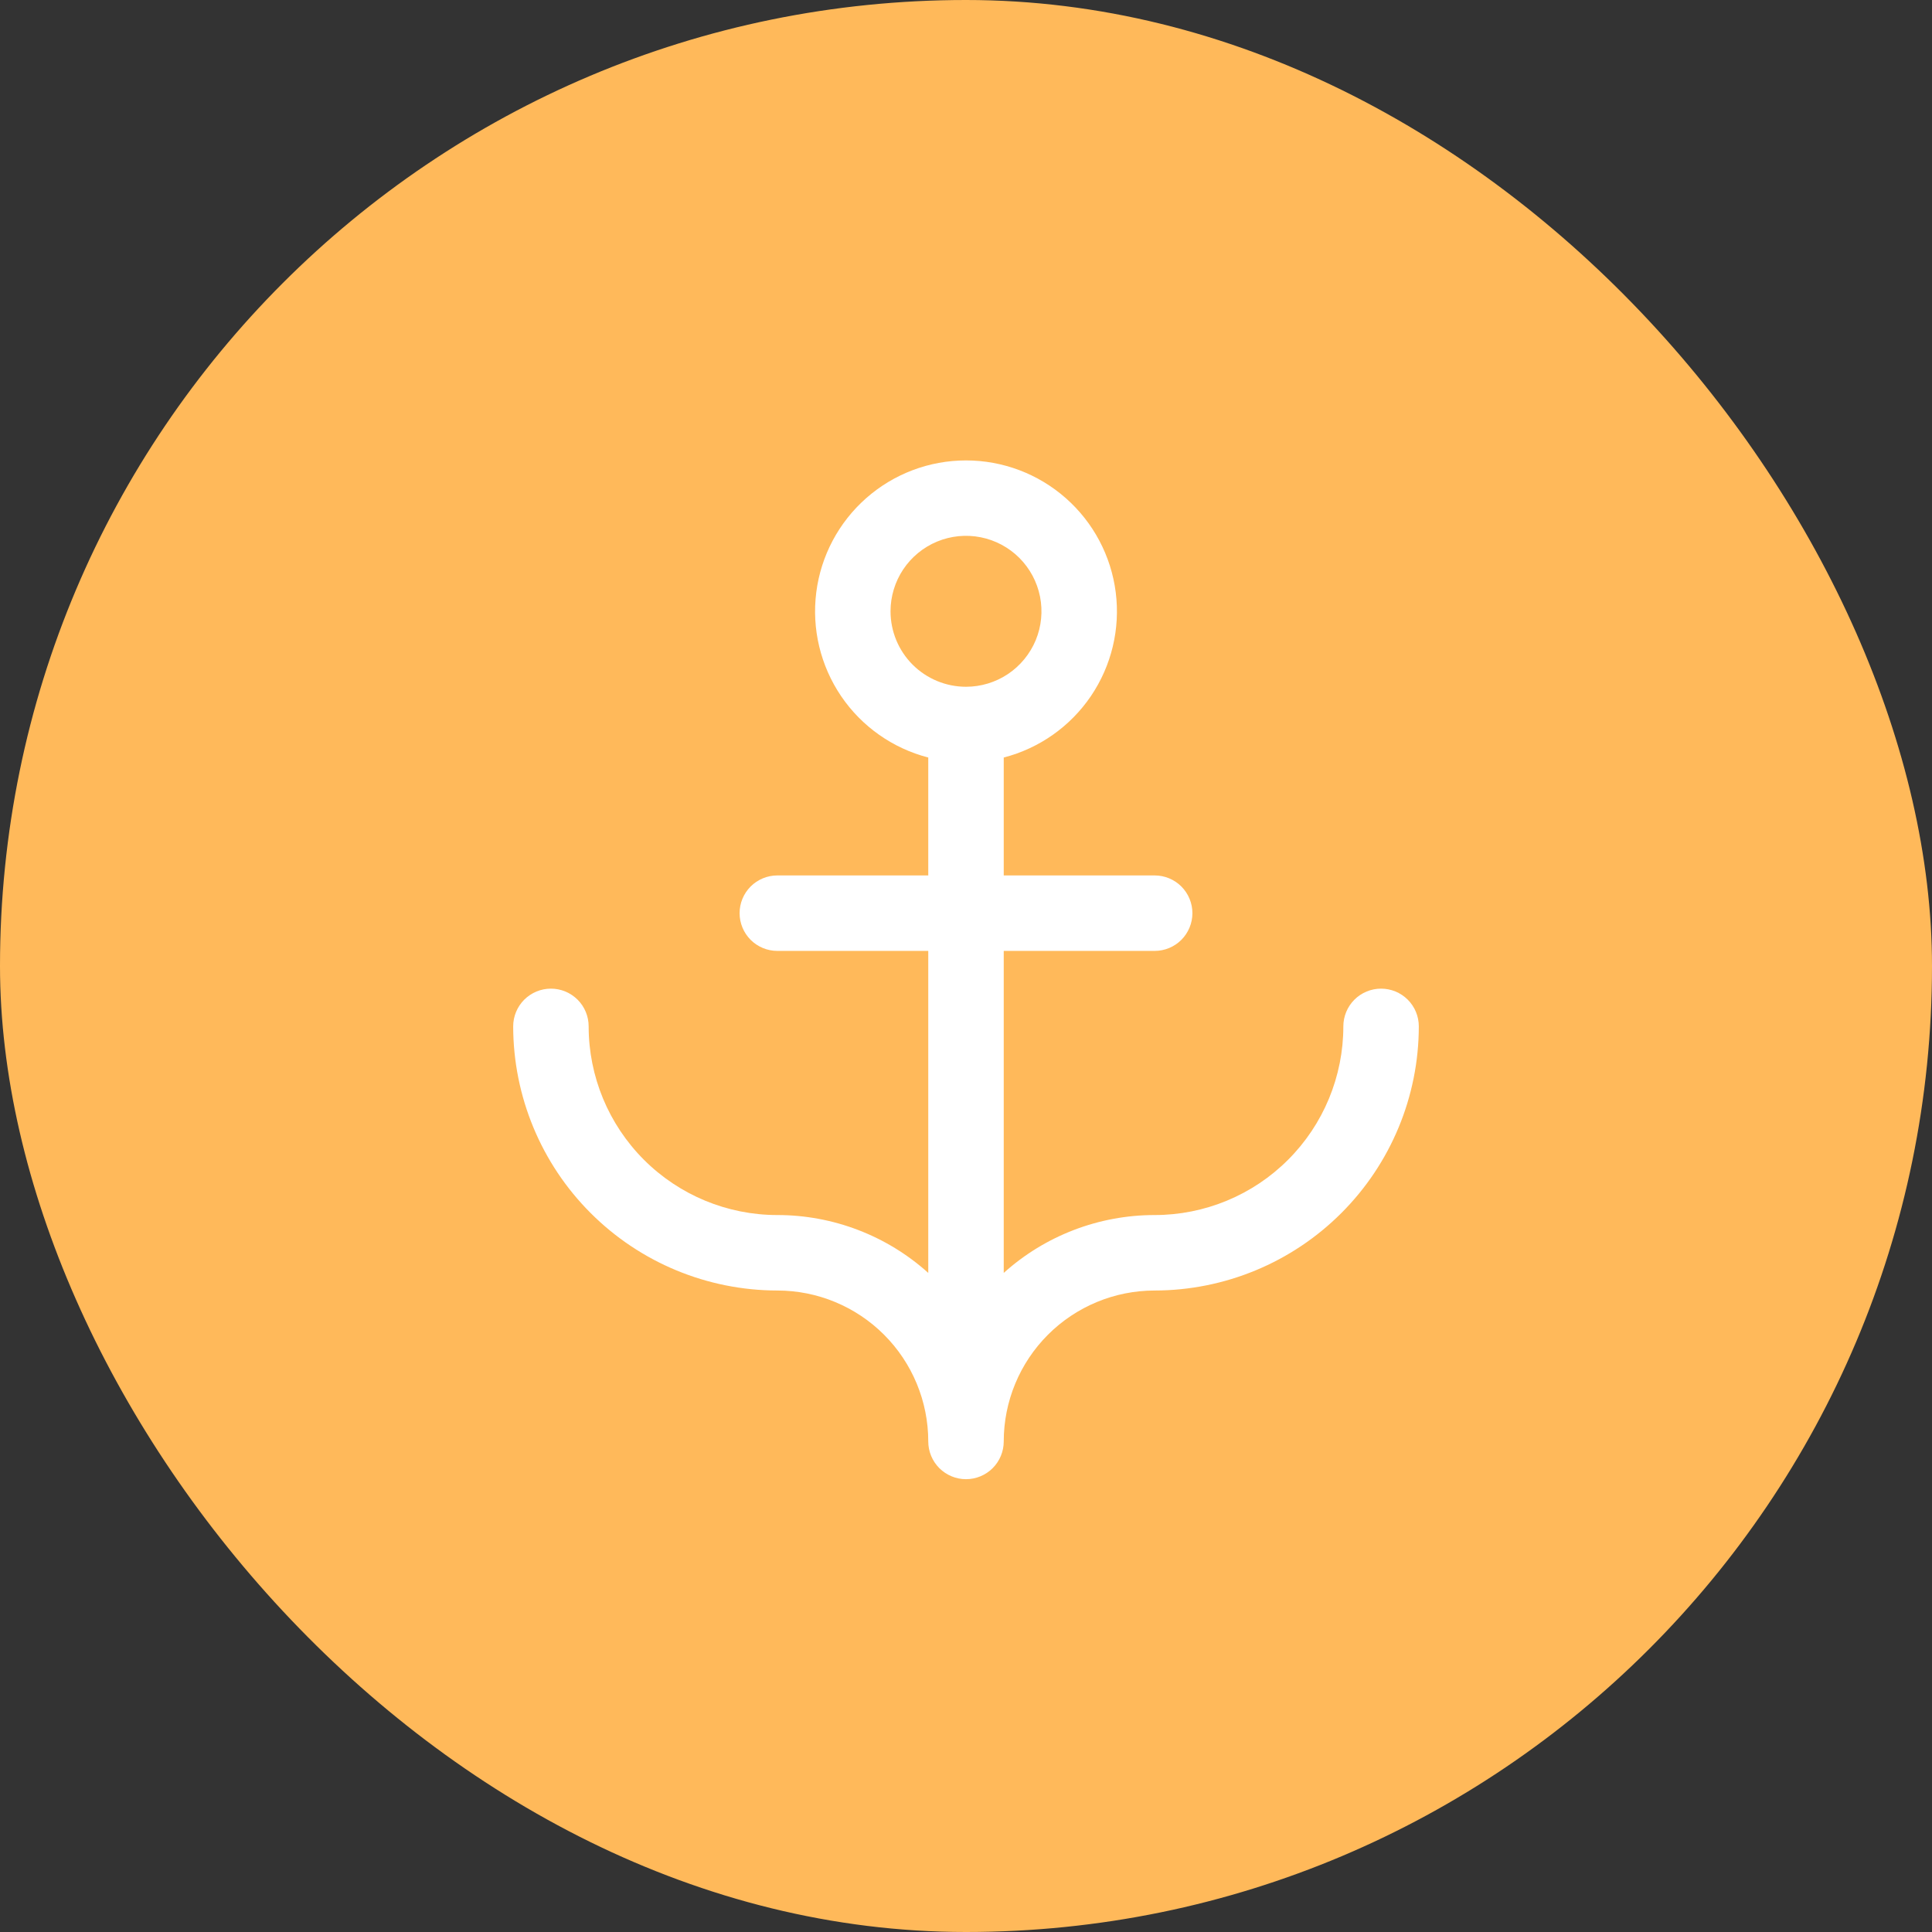 <svg width="64" height="64" viewBox="0 0 64 64" fill="none" xmlns="http://www.w3.org/2000/svg">
<rect x="0" y="0" width="64" height="64" fill="#333333" stroke="none"/>
<rect width="64" height="64" rx="32" fill="#FFB95A"/>
<path d="M45.75 32.75C45.419 32.75 45.1 32.882 44.866 33.116C44.632 33.35 44.5 33.668 44.5 34C44.5 34.821 44.338 35.633 44.024 36.392C43.71 37.15 43.25 37.839 42.669 38.419C42.089 39 41.4 39.46 40.642 39.774C39.883 40.088 39.071 40.25 38.25 40.25C36.404 40.249 34.622 40.932 33.25 42.167V31.5H38.25C38.581 31.5 38.9 31.368 39.134 31.134C39.368 30.899 39.5 30.581 39.5 30.25C39.5 29.918 39.368 29.601 39.134 29.366C38.9 29.132 38.581 29 38.25 29H33.25V25.094C34.428 24.789 35.455 24.066 36.138 23.059C36.821 22.051 37.114 20.83 36.96 19.622C36.807 18.415 36.218 17.305 35.305 16.501C34.392 15.696 33.217 15.252 32 15.252C30.783 15.252 29.608 15.696 28.695 16.501C27.782 17.305 27.193 18.415 27.04 19.622C26.887 20.83 27.179 22.051 27.862 23.059C28.545 24.066 29.572 24.789 30.75 25.094V29H25.75C25.419 29 25.101 29.132 24.866 29.366C24.632 29.601 24.5 29.918 24.5 30.25C24.5 30.581 24.632 30.899 24.866 31.134C25.101 31.368 25.419 31.5 25.75 31.5H30.75V42.167C29.378 40.932 27.596 40.249 25.75 40.25C24.092 40.25 22.503 39.591 21.331 38.419C20.159 37.247 19.5 35.657 19.5 34C19.5 33.668 19.368 33.35 19.134 33.116C18.899 32.882 18.581 32.75 18.25 32.75C17.919 32.75 17.601 32.882 17.366 33.116C17.132 33.35 17 33.668 17 34C17.003 36.32 17.925 38.544 19.566 40.184C21.206 41.825 23.43 42.747 25.75 42.75C27.076 42.75 28.348 43.277 29.285 44.214C30.223 45.152 30.75 46.424 30.75 47.75C30.75 48.081 30.882 48.399 31.116 48.634C31.351 48.868 31.669 49 32 49C32.331 49 32.65 48.868 32.884 48.634C33.118 48.399 33.25 48.081 33.25 47.75C33.25 46.424 33.777 45.152 34.715 44.214C35.652 43.277 36.924 42.75 38.25 42.75C40.57 42.747 42.794 41.825 44.434 40.184C46.075 38.544 46.998 36.32 47 34C47 33.668 46.868 33.35 46.634 33.116C46.4 32.882 46.081 32.75 45.75 32.75ZM29.5 20.25C29.5 19.756 29.647 19.272 29.921 18.861C30.196 18.45 30.587 18.129 31.043 17.94C31.5 17.751 32.003 17.701 32.488 17.798C32.973 17.894 33.418 18.133 33.768 18.482C34.117 18.832 34.355 19.277 34.452 19.762C34.548 20.247 34.499 20.75 34.31 21.207C34.12 21.663 33.8 22.054 33.389 22.329C32.978 22.603 32.495 22.75 32 22.75C31.337 22.75 30.701 22.486 30.232 22.018C29.763 21.549 29.5 20.913 29.5 20.25Z" fill="white"/>
</svg>
